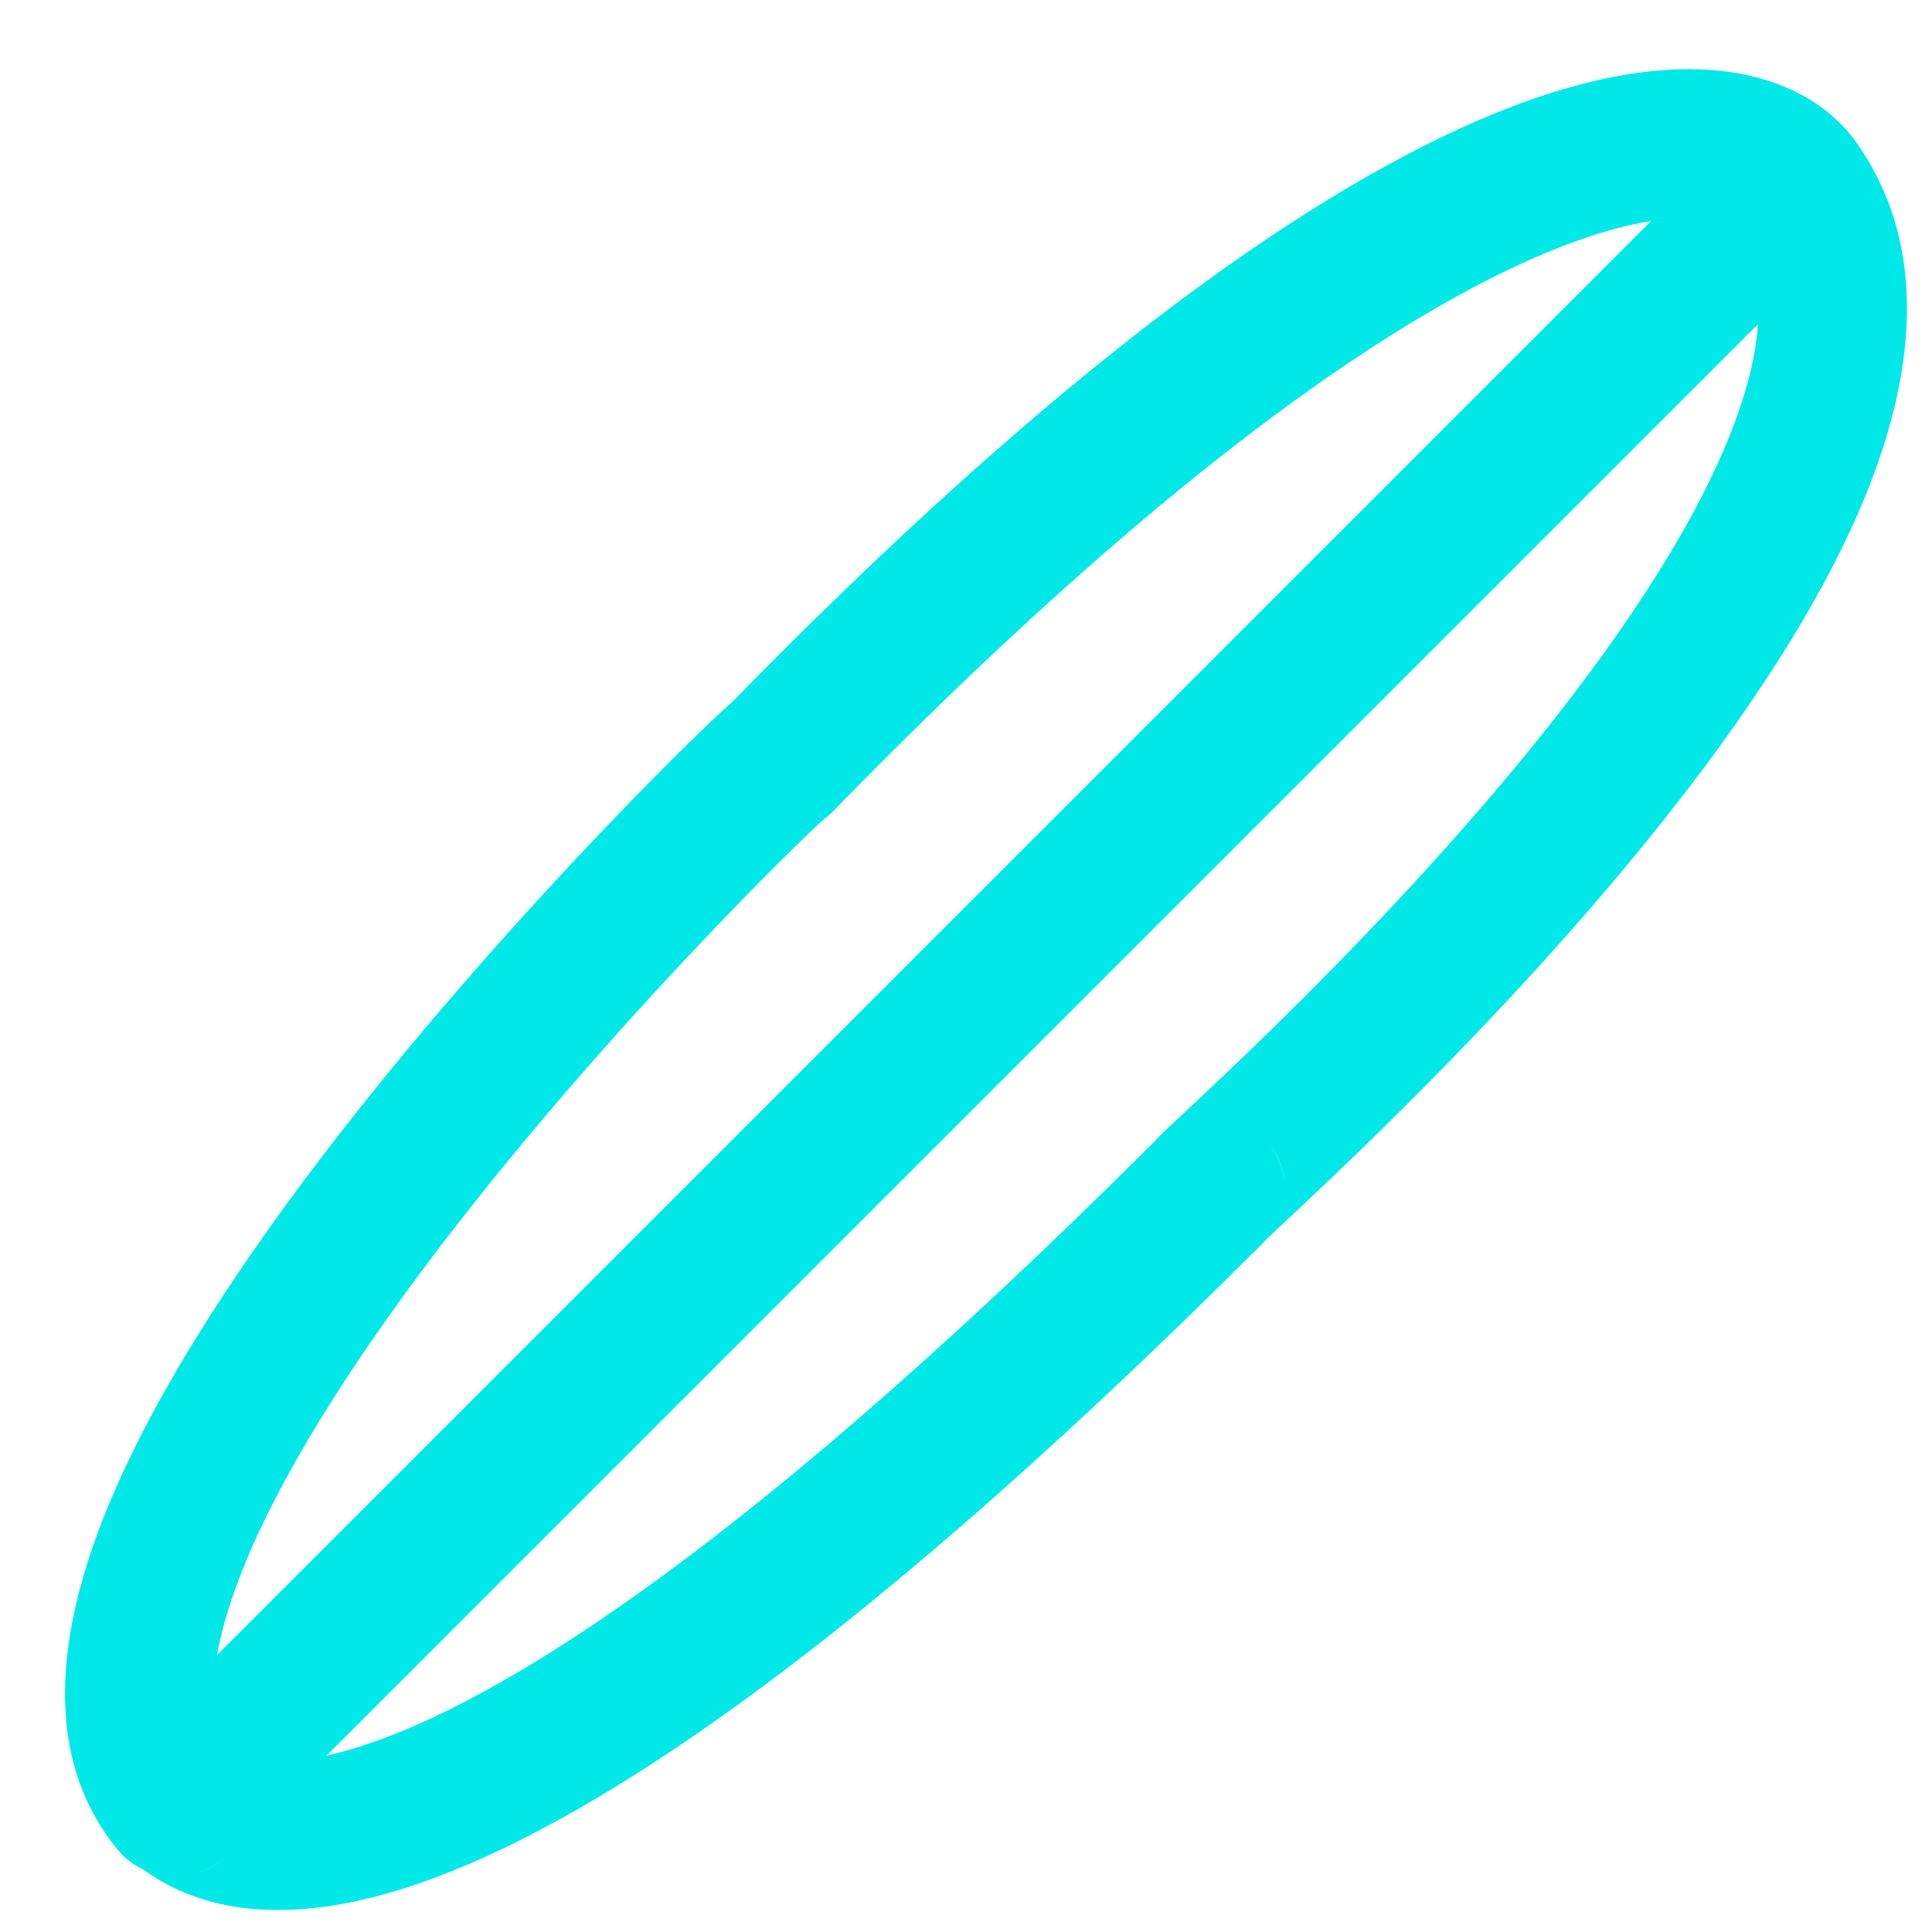 <svg width="40" height="40" viewBox="0 0 40 40" fill="none" xmlns="http://www.w3.org/2000/svg">
<g id="Icons/Custom/Longboard" clip-path="url(#clip0_513_5994)">
<path id="Vector 4 (Stroke)" fill-rule="evenodd" clip-rule="evenodd" d="M35.224 1.437C36.519 1.49 37.644 1.948 38.348 2.832C38.361 2.85 38.375 2.868 38.388 2.886C40.017 5.128 39.598 7.886 38.61 10.293C37.602 12.747 35.831 15.287 33.995 17.536C32.145 19.802 30.159 21.855 28.649 23.34C27.893 24.084 27.252 24.688 26.806 25.107C26.723 25.184 26.648 25.254 26.581 25.317C26.464 25.426 26.371 25.513 26.299 25.582C26.271 25.608 26.249 25.629 26.233 25.644C26.208 25.673 26.182 25.701 26.155 25.729C17.023 34.861 11.48 38.22 8.019 39.2C6.237 39.704 4.927 39.6 3.966 39.242C3.5 39.068 3.17 38.854 2.962 38.703C2.758 38.607 2.576 38.466 2.43 38.288C0.734 36.216 1.301 33.411 2.285 31.073C3.321 28.61 5.109 25.952 6.97 23.552C8.845 21.135 10.857 18.899 12.404 17.273C13.179 16.458 13.842 15.791 14.318 15.325C14.556 15.093 14.752 14.906 14.895 14.774C14.964 14.709 15.031 14.649 15.087 14.601C15.098 14.591 15.112 14.58 15.128 14.566C21.864 7.67 26.9 4.109 30.543 2.519C32.374 1.72 33.933 1.384 35.224 1.437ZM4.706 38.401C4.497 38.611 4.271 38.727 4.057 38.788C4.3 38.715 4.523 38.584 4.706 38.401ZM6.757 36.35C6.89 36.32 7.032 36.285 7.182 36.242C9.836 35.491 14.892 32.635 23.919 23.617C23.961 23.569 24 23.529 24.019 23.511C24.067 23.463 24.127 23.405 24.186 23.349C24.265 23.275 24.369 23.177 24.492 23.062C24.558 23 24.629 22.934 24.704 22.864C25.142 22.453 25.762 21.868 26.494 21.148C27.961 19.706 29.861 17.738 31.614 15.592C33.382 13.427 34.93 11.164 35.767 9.126C36.15 8.193 36.352 7.392 36.397 6.71L6.757 36.35ZM34.187 4.573C33.562 4.675 32.764 4.903 31.772 5.336C28.64 6.703 23.904 9.968 17.248 16.795C17.19 16.855 17.128 16.909 17.061 16.958C17.043 16.974 17.016 16.998 16.981 17.031C16.866 17.137 16.692 17.303 16.467 17.523C16.018 17.962 15.381 18.602 14.632 19.391C13.129 20.97 11.191 23.125 9.399 25.436C7.593 27.764 5.998 30.172 5.118 32.265C4.788 33.049 4.589 33.712 4.493 34.267L34.187 4.573ZM16.536 17.209C16.601 17.192 16.666 17.17 16.729 17.145C16.698 17.158 16.631 17.185 16.536 17.209ZM26.155 23.555C26.484 23.885 26.586 24.25 26.602 24.544C26.579 24.184 26.43 23.83 26.155 23.555ZM26.2 25.676C26.197 25.68 26.197 25.68 26.2 25.676C26.201 25.676 26.2 25.677 26.2 25.676Z" fill="#01E8E8"/>
</g>
<defs>
<clipPath id="clip0_513_5994">
<rect width="40" height="40" fill="white"/>
</clipPath>
</defs>
</svg>
